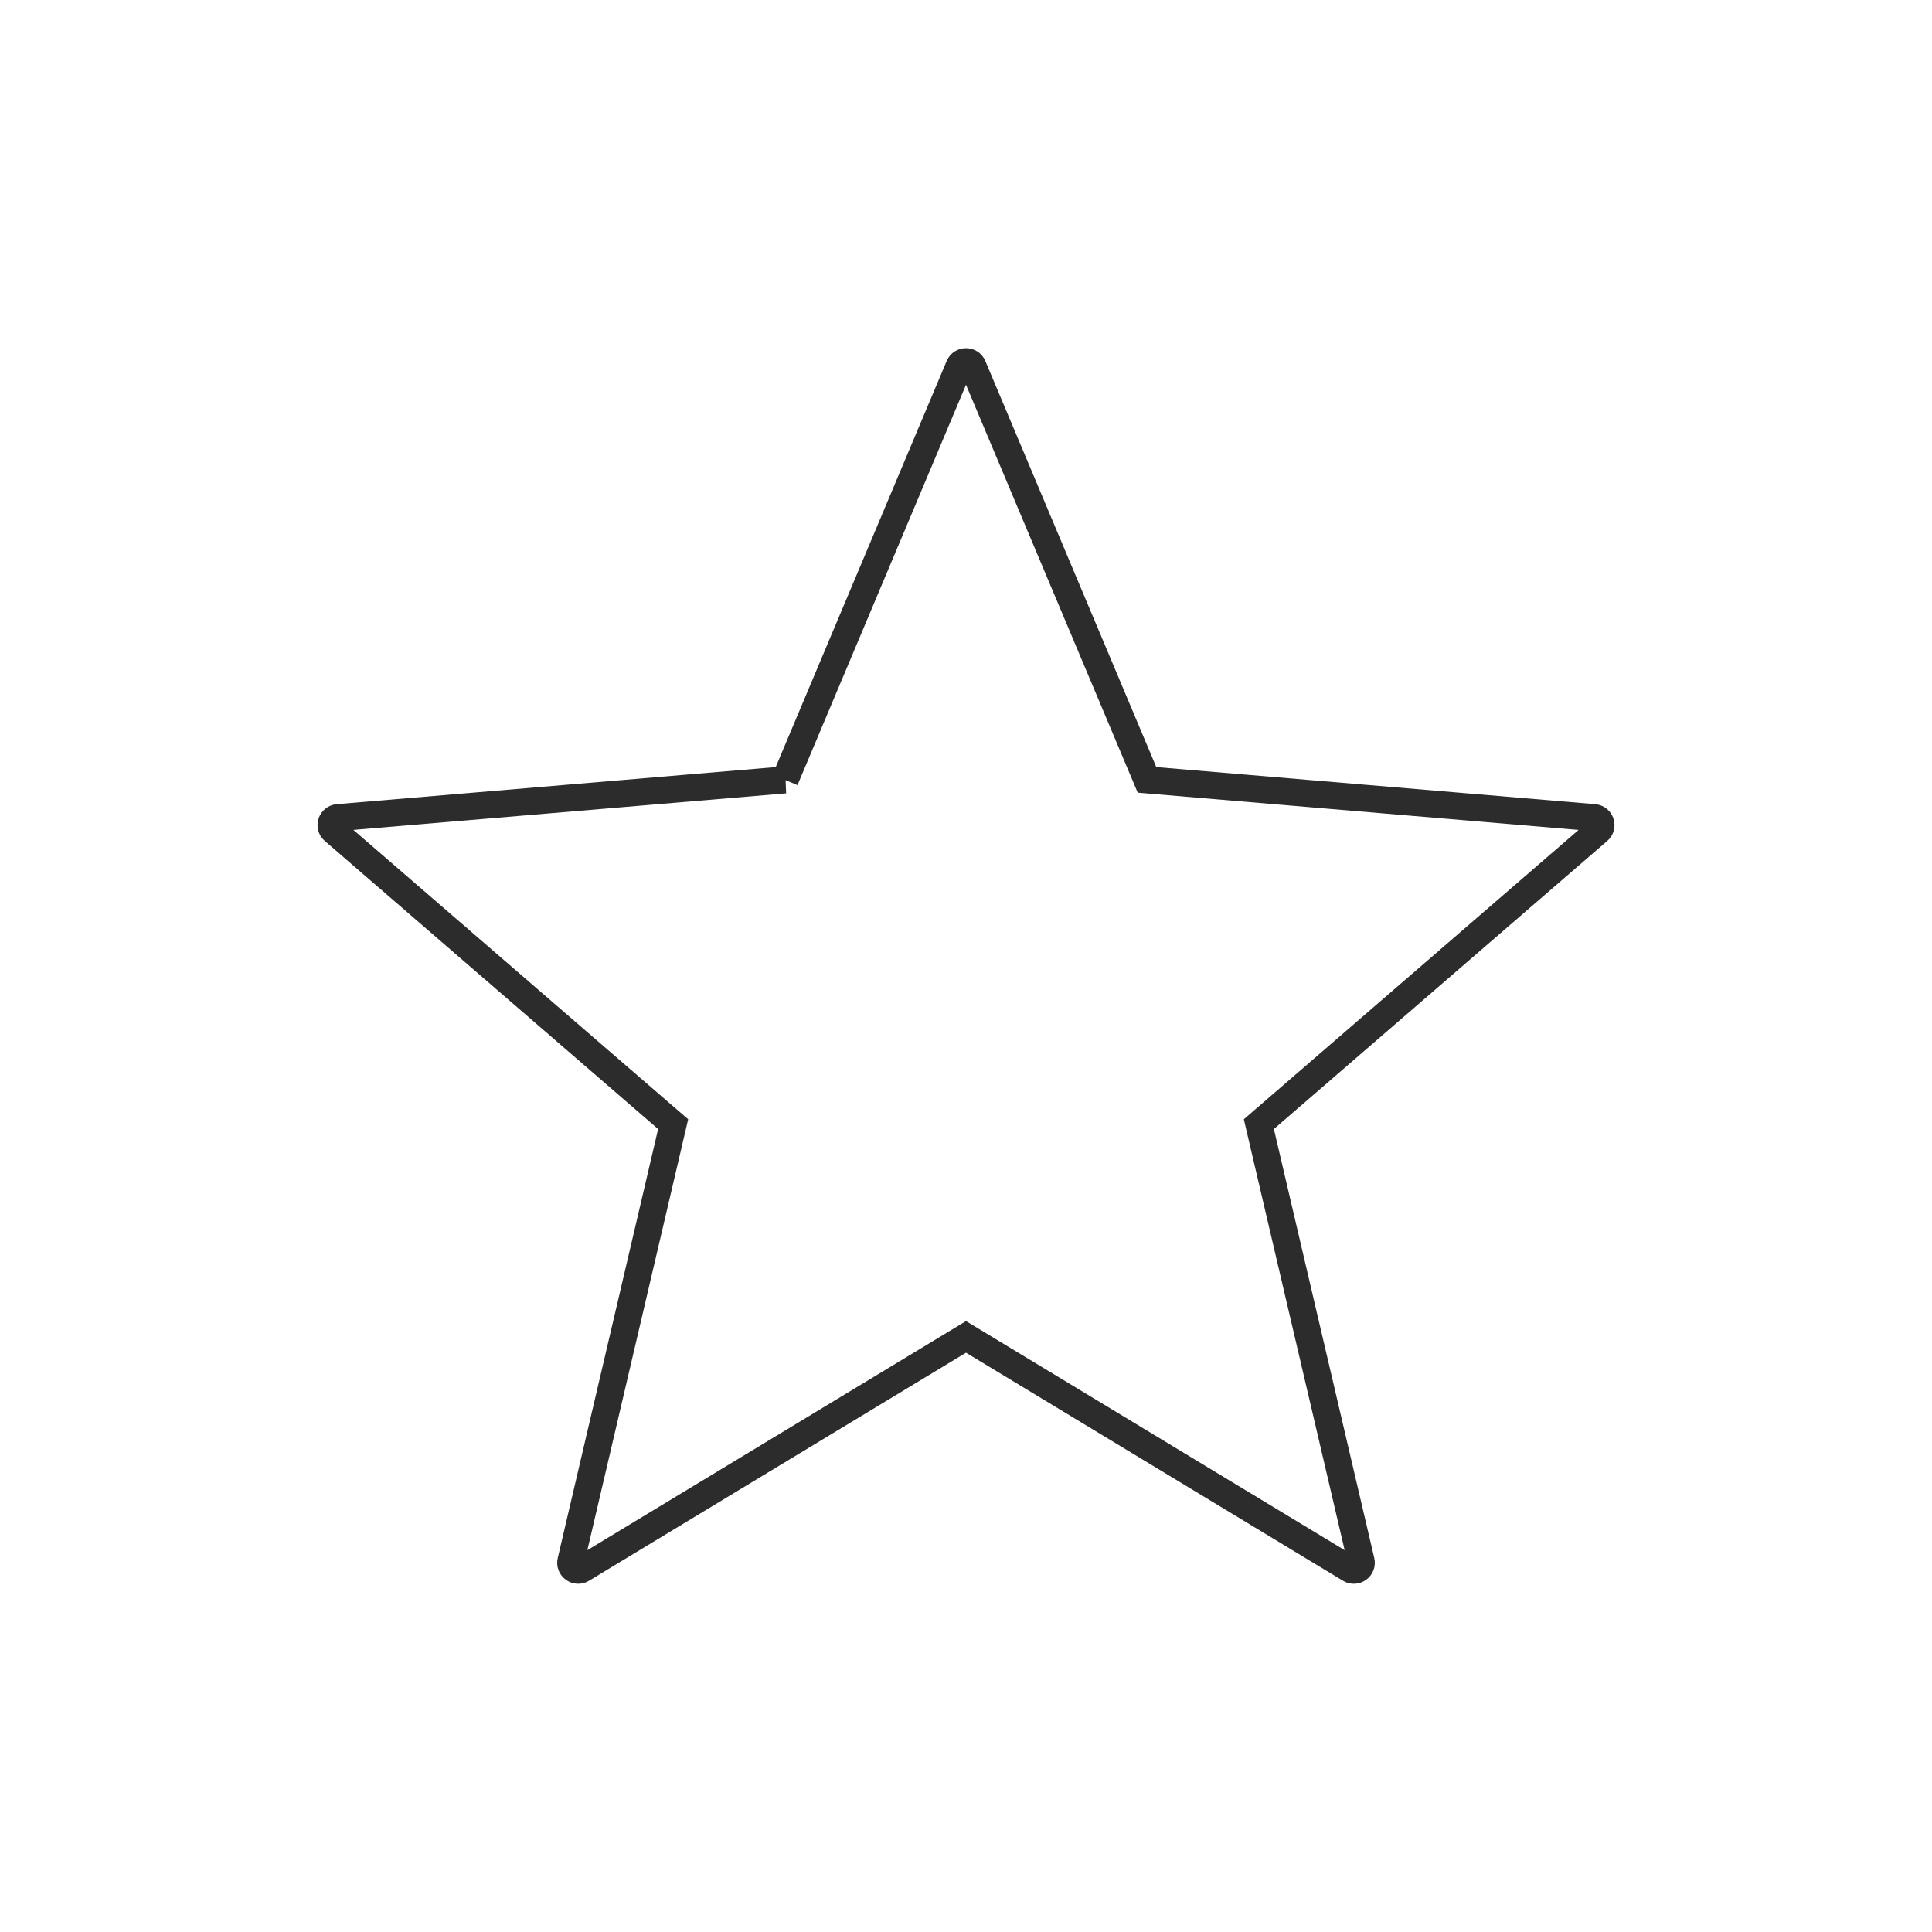 <?xml version="1.0" encoding="utf-8"?>
<svg xmlns="http://www.w3.org/2000/svg" id="Layer_1" width="500" height="500" viewBox="0 0 500 500">
  <defs>
    <style>.cls-1{fill:none;stroke:#2c2c2c;stroke-miterlimit:10;stroke-width:7px;}</style>
  </defs>
  <path class="cls-1" d="M203.16,201.83l45.06-107.04c.66-1.57,2.89-1.57,3.56,0l45.06,107.04,115.72,9.78c1.7.14,2.39,2.27,1.1,3.38l-87.87,75.94,26.46,113.08c.39,1.66-1.42,2.98-2.88,2.09l-99.37-60.11-99.37,60.11c-1.46.88-3.27-.43-2.88-2.09l26.46-113.08-87.87-75.94c-1.29-1.12-.6-3.24,1.1-3.38l115.72-9.78Z"/>
</svg>